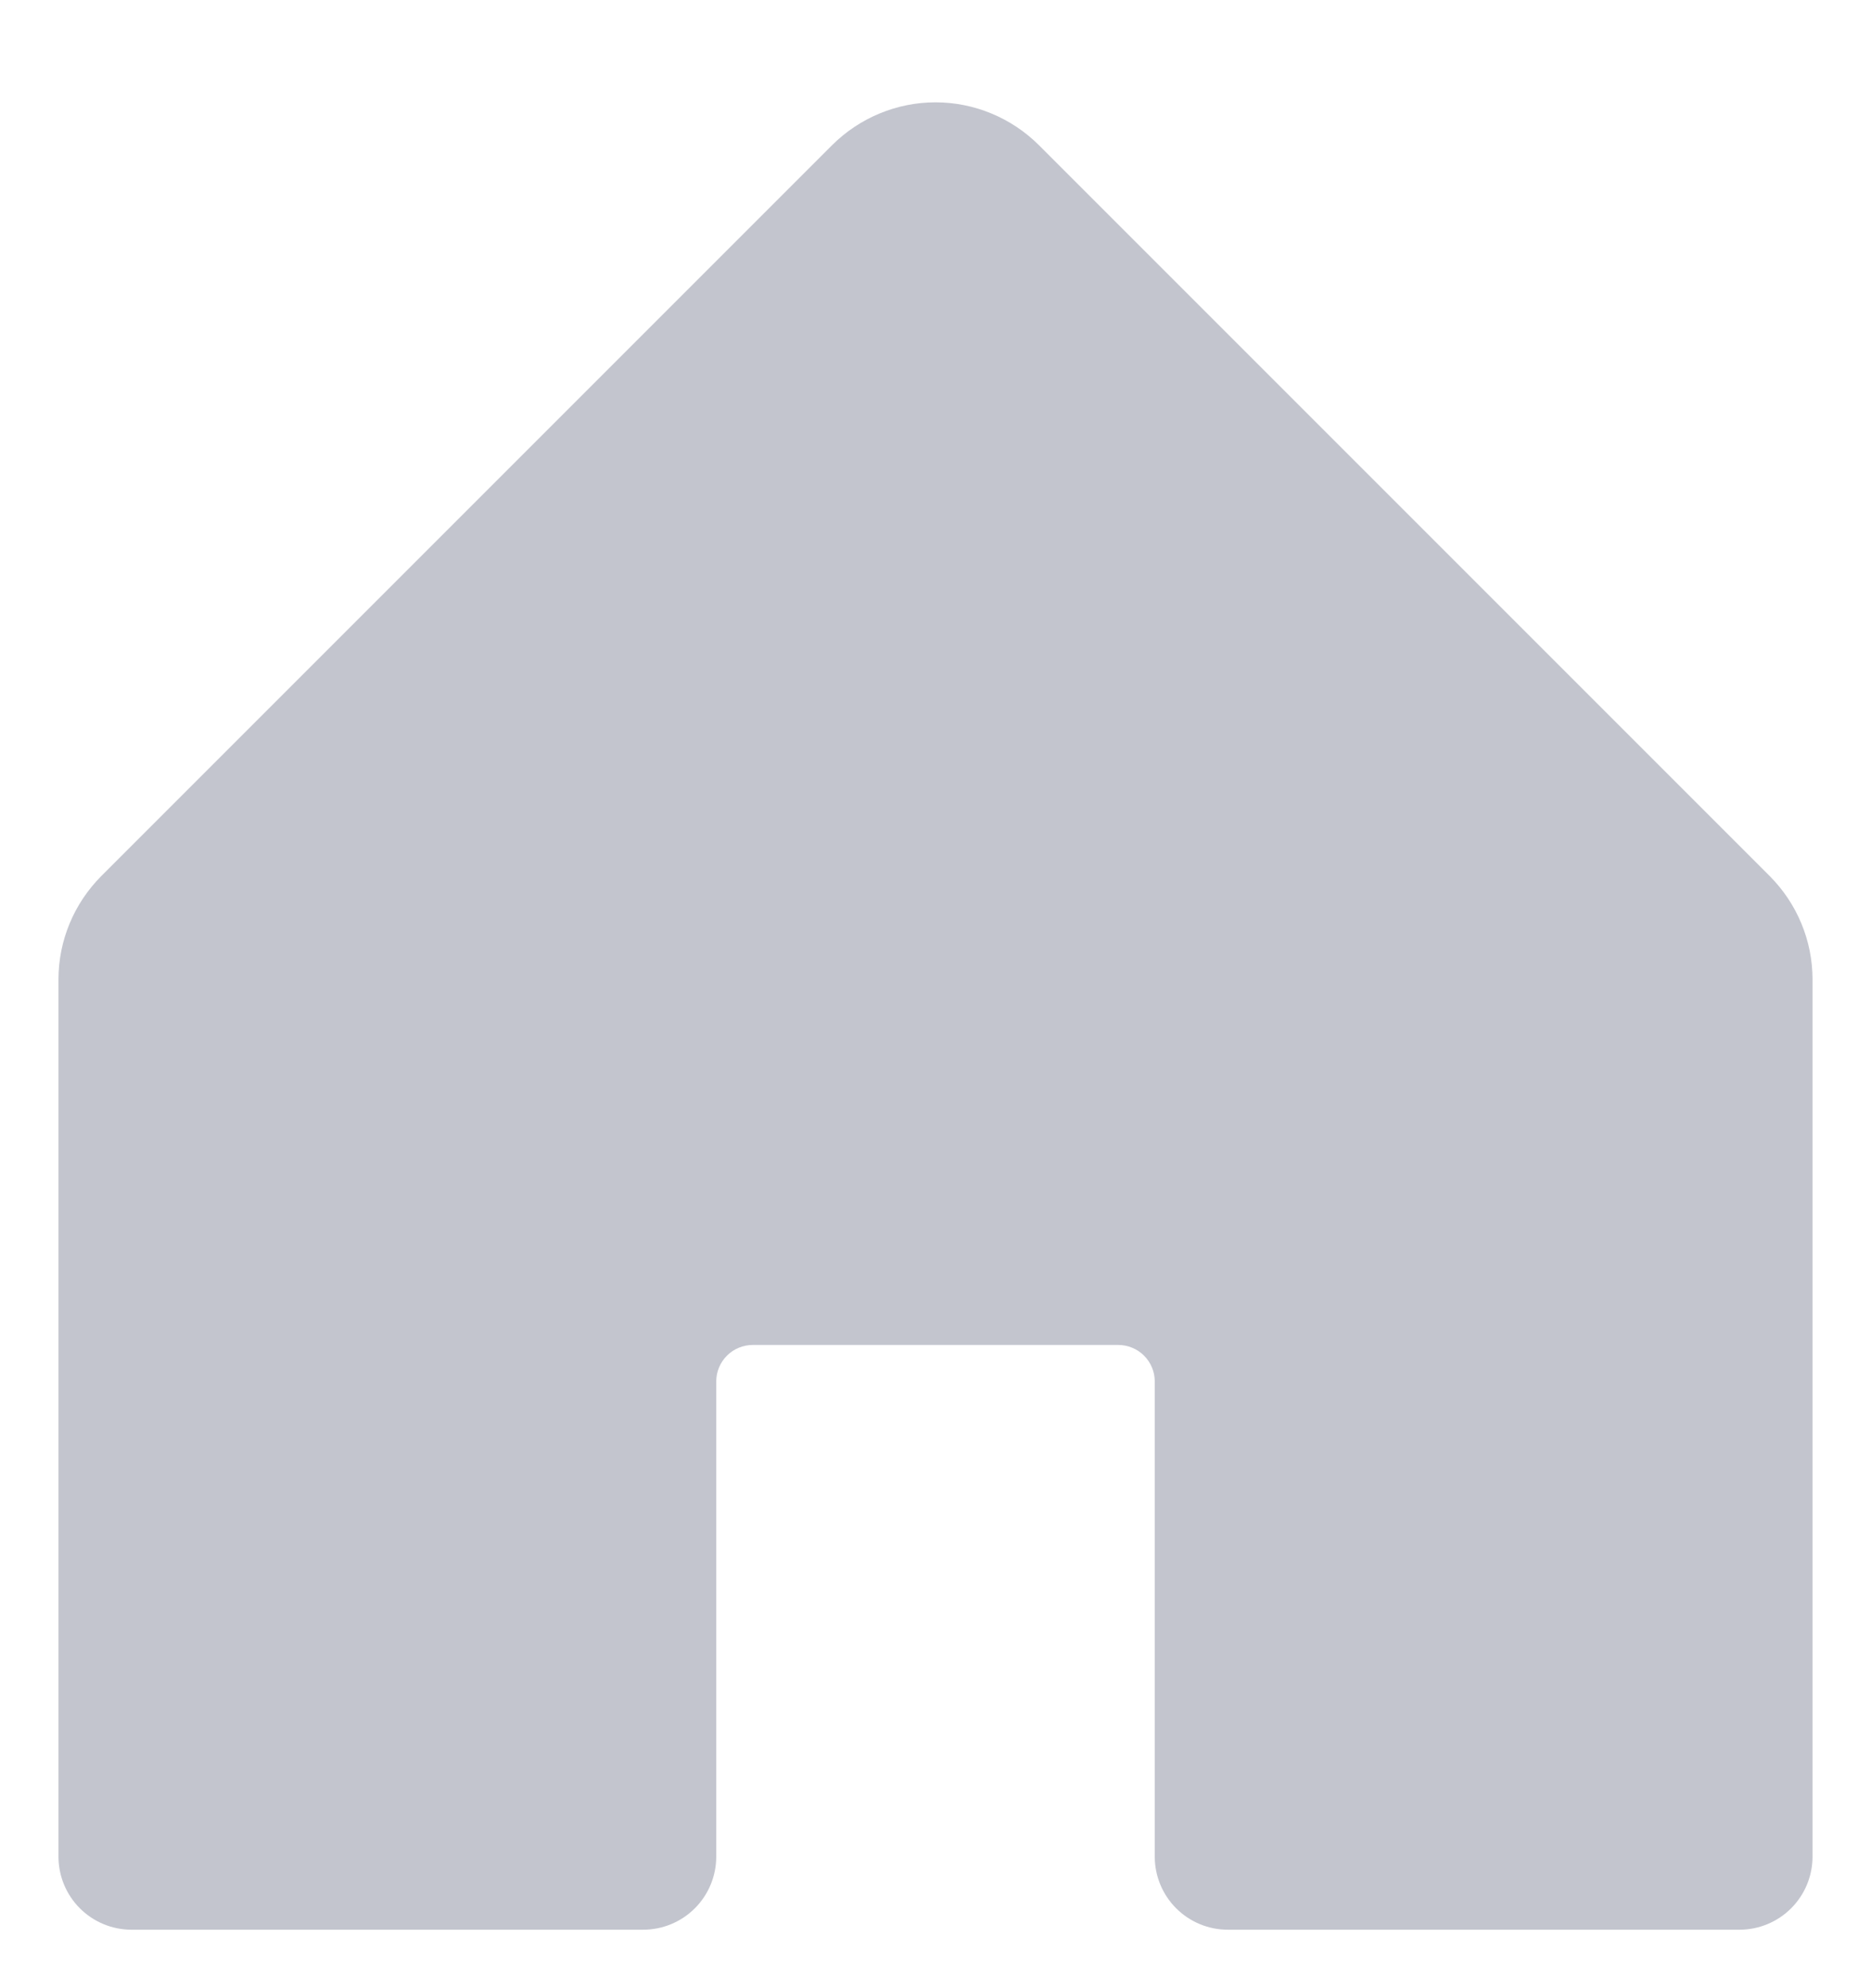<svg width="16" height="17" viewBox="0 0 16 17" fill="none" xmlns="http://www.w3.org/2000/svg">
<path d="M15.5 8.375V15.875C15.5 16.041 15.434 16.2 15.317 16.317C15.2 16.434 15.041 16.5 14.875 16.5H10.5C10.334 16.5 10.175 16.434 10.058 16.317C9.941 16.2 9.875 16.041 9.875 15.875V11.812C9.875 11.729 9.842 11.65 9.783 11.591C9.725 11.533 9.645 11.5 9.562 11.5H6.438C6.355 11.5 6.275 11.533 6.217 11.591C6.158 11.65 6.125 11.729 6.125 11.812V15.875C6.125 16.041 6.059 16.2 5.942 16.317C5.825 16.434 5.666 16.5 5.5 16.5H1.125C0.959 16.5 0.8 16.434 0.683 16.317C0.566 16.2 0.5 16.041 0.5 15.875V8.375C0.5 8.043 0.632 7.726 0.866 7.491L7.116 1.241C7.351 1.007 7.669 0.875 8 0.875C8.331 0.875 8.649 1.007 8.884 1.241L15.134 7.491C15.368 7.726 15.5 8.043 15.5 8.375Z" fill="#C3C5CE"/>
</svg>
